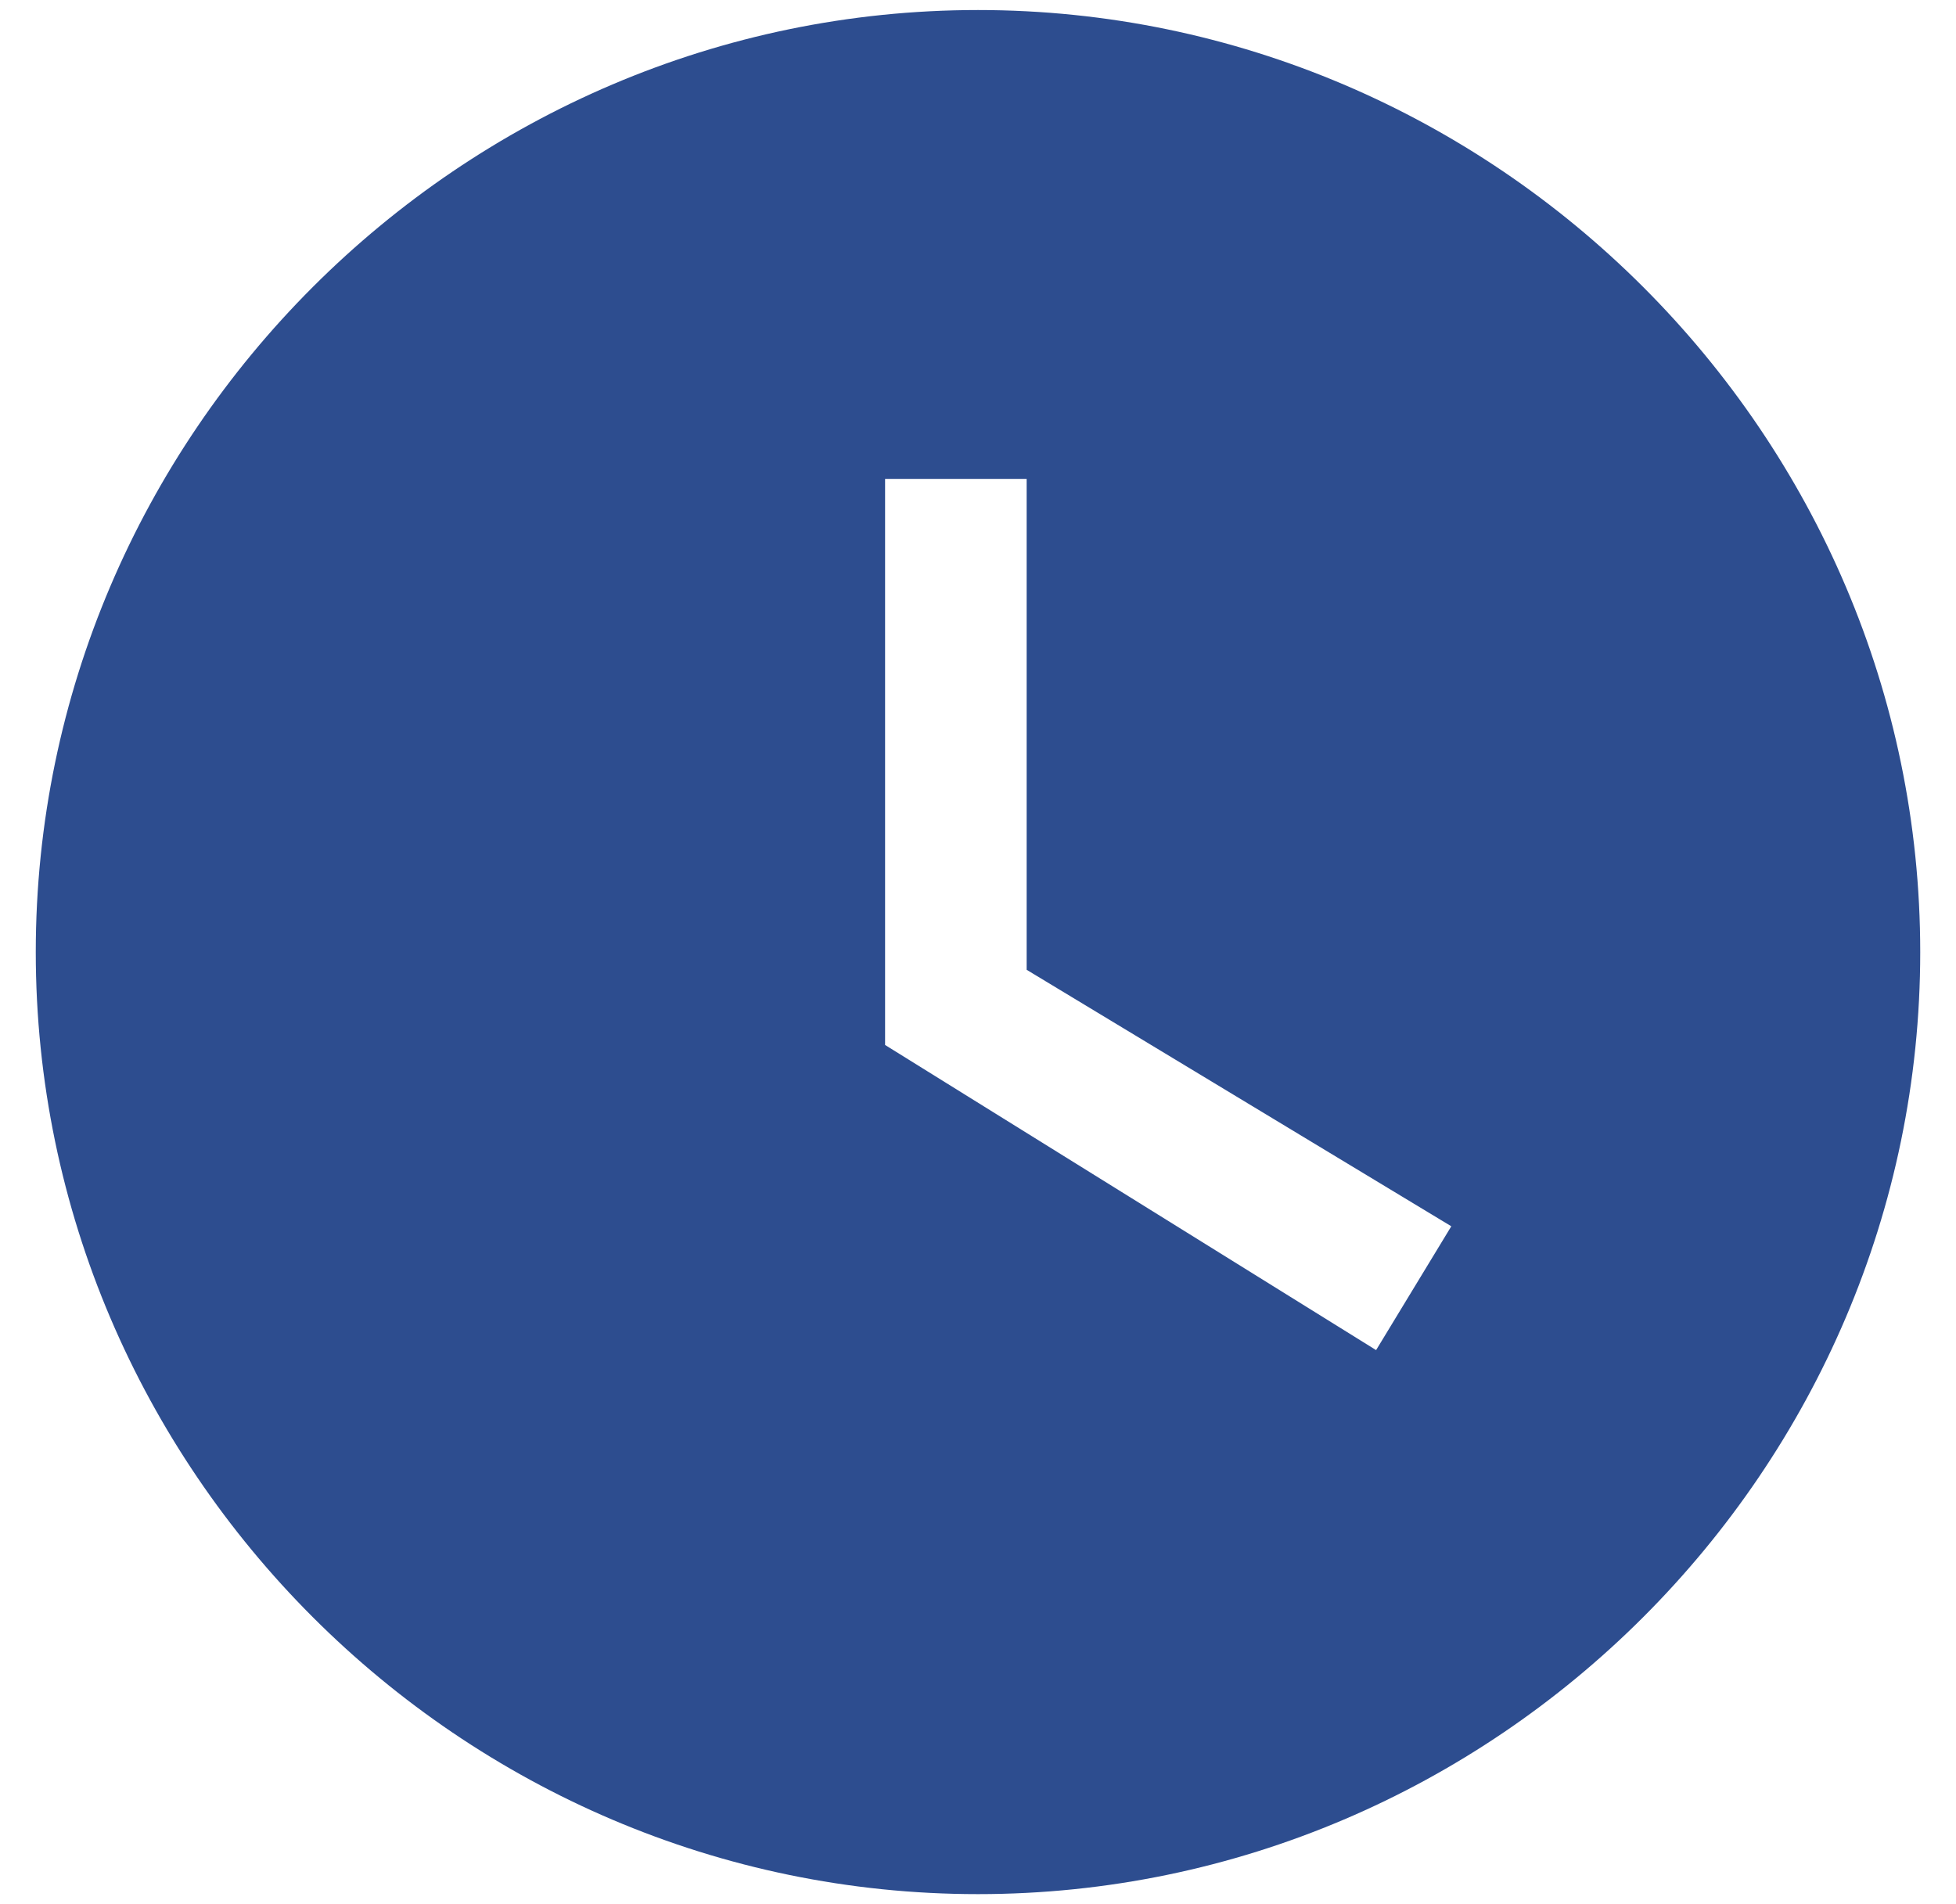 <?xml version="1.0"?>
<svg xmlns="http://www.w3.org/2000/svg" width="38" height="37" viewBox="0 0 38 37" fill="none">
<path d="M19 0.195C29.055 0.195 37.305 8.445 37.305 18.5C37.305 28.555 29.055 36.805 19 36.805C8.945 36.805 0.695 28.555 0.695 18.5C0.695 8.445 8.945 0.195 19 0.195ZM26.734 26.234L28.195 23.828L19.945 18.844V9.305H17.195V20.305L26.734 26.234Z" fill="#2D4D8F"/>
</svg>
